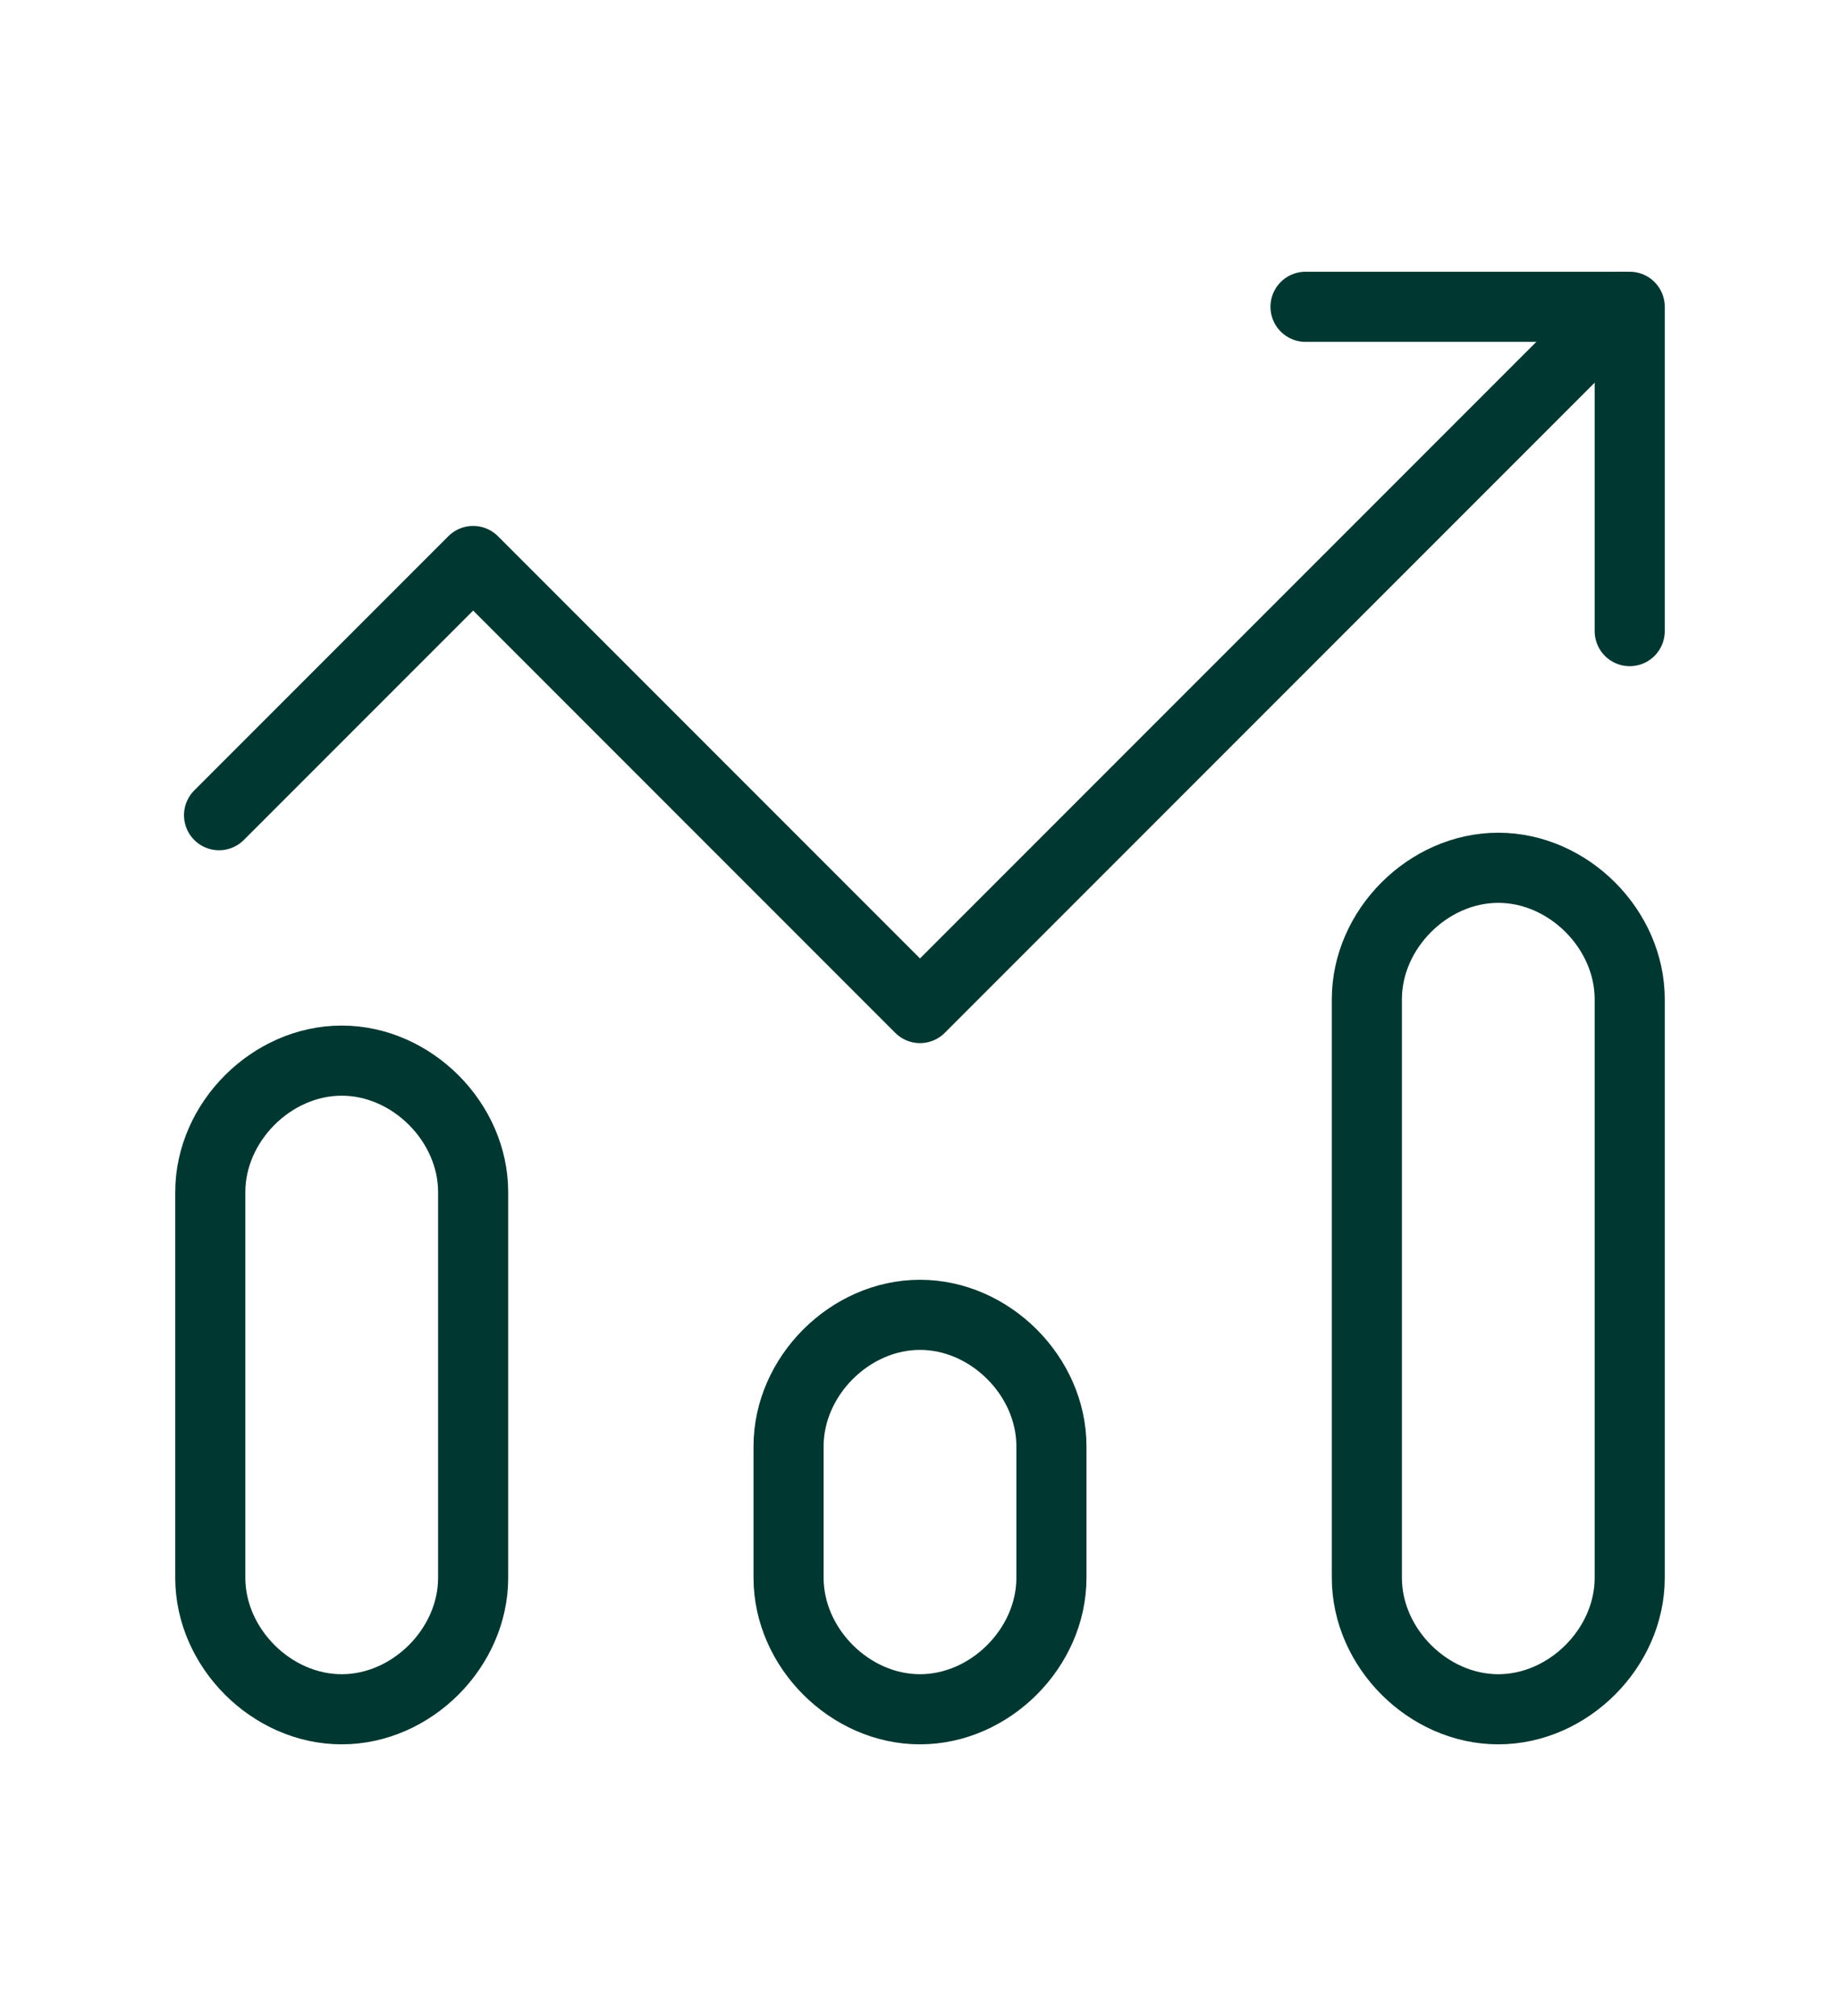 <svg xmlns="http://www.w3.org/2000/svg" width="21px" height="23px" id="Layer_1" viewBox="0 0 21 23"><defs><style>      .st0 {        fill: none;        stroke: #003731;        stroke-linecap: round;        stroke-linejoin: round;        stroke-width: .8px;      }    </style></defs><path class="st0" d="M3.9,19.5c-.8,0-1.5-.7-1.5-1.5v-4.4c0-.8.7-1.5,1.5-1.5s1.5.7,1.5,1.5v4.4c0,.8-.7,1.5-1.5,1.5Z"></path><path class="st0" d="M10.5,19.5c-.8,0-1.5-.7-1.5-1.5v-1.5c0-.8.7-1.5,1.5-1.5s1.5.7,1.5,1.5v1.5c0,.8-.7,1.5-1.5,1.5Z"></path><path class="st0" d="M17.1,19.5c-.8,0-1.5-.7-1.5-1.5v-6.6c0-.8.7-1.5,1.5-1.5s1.5.7,1.5,1.5v6.6c0,.8-.7,1.5-1.5,1.5Z"></path><path class="st0" d="M2.5,9.3l2.9-2.9,5.1,5.1L18.5,3.5"></path><path class="st0" d="M14.9,3.5h3.7v3.7"></path></svg>